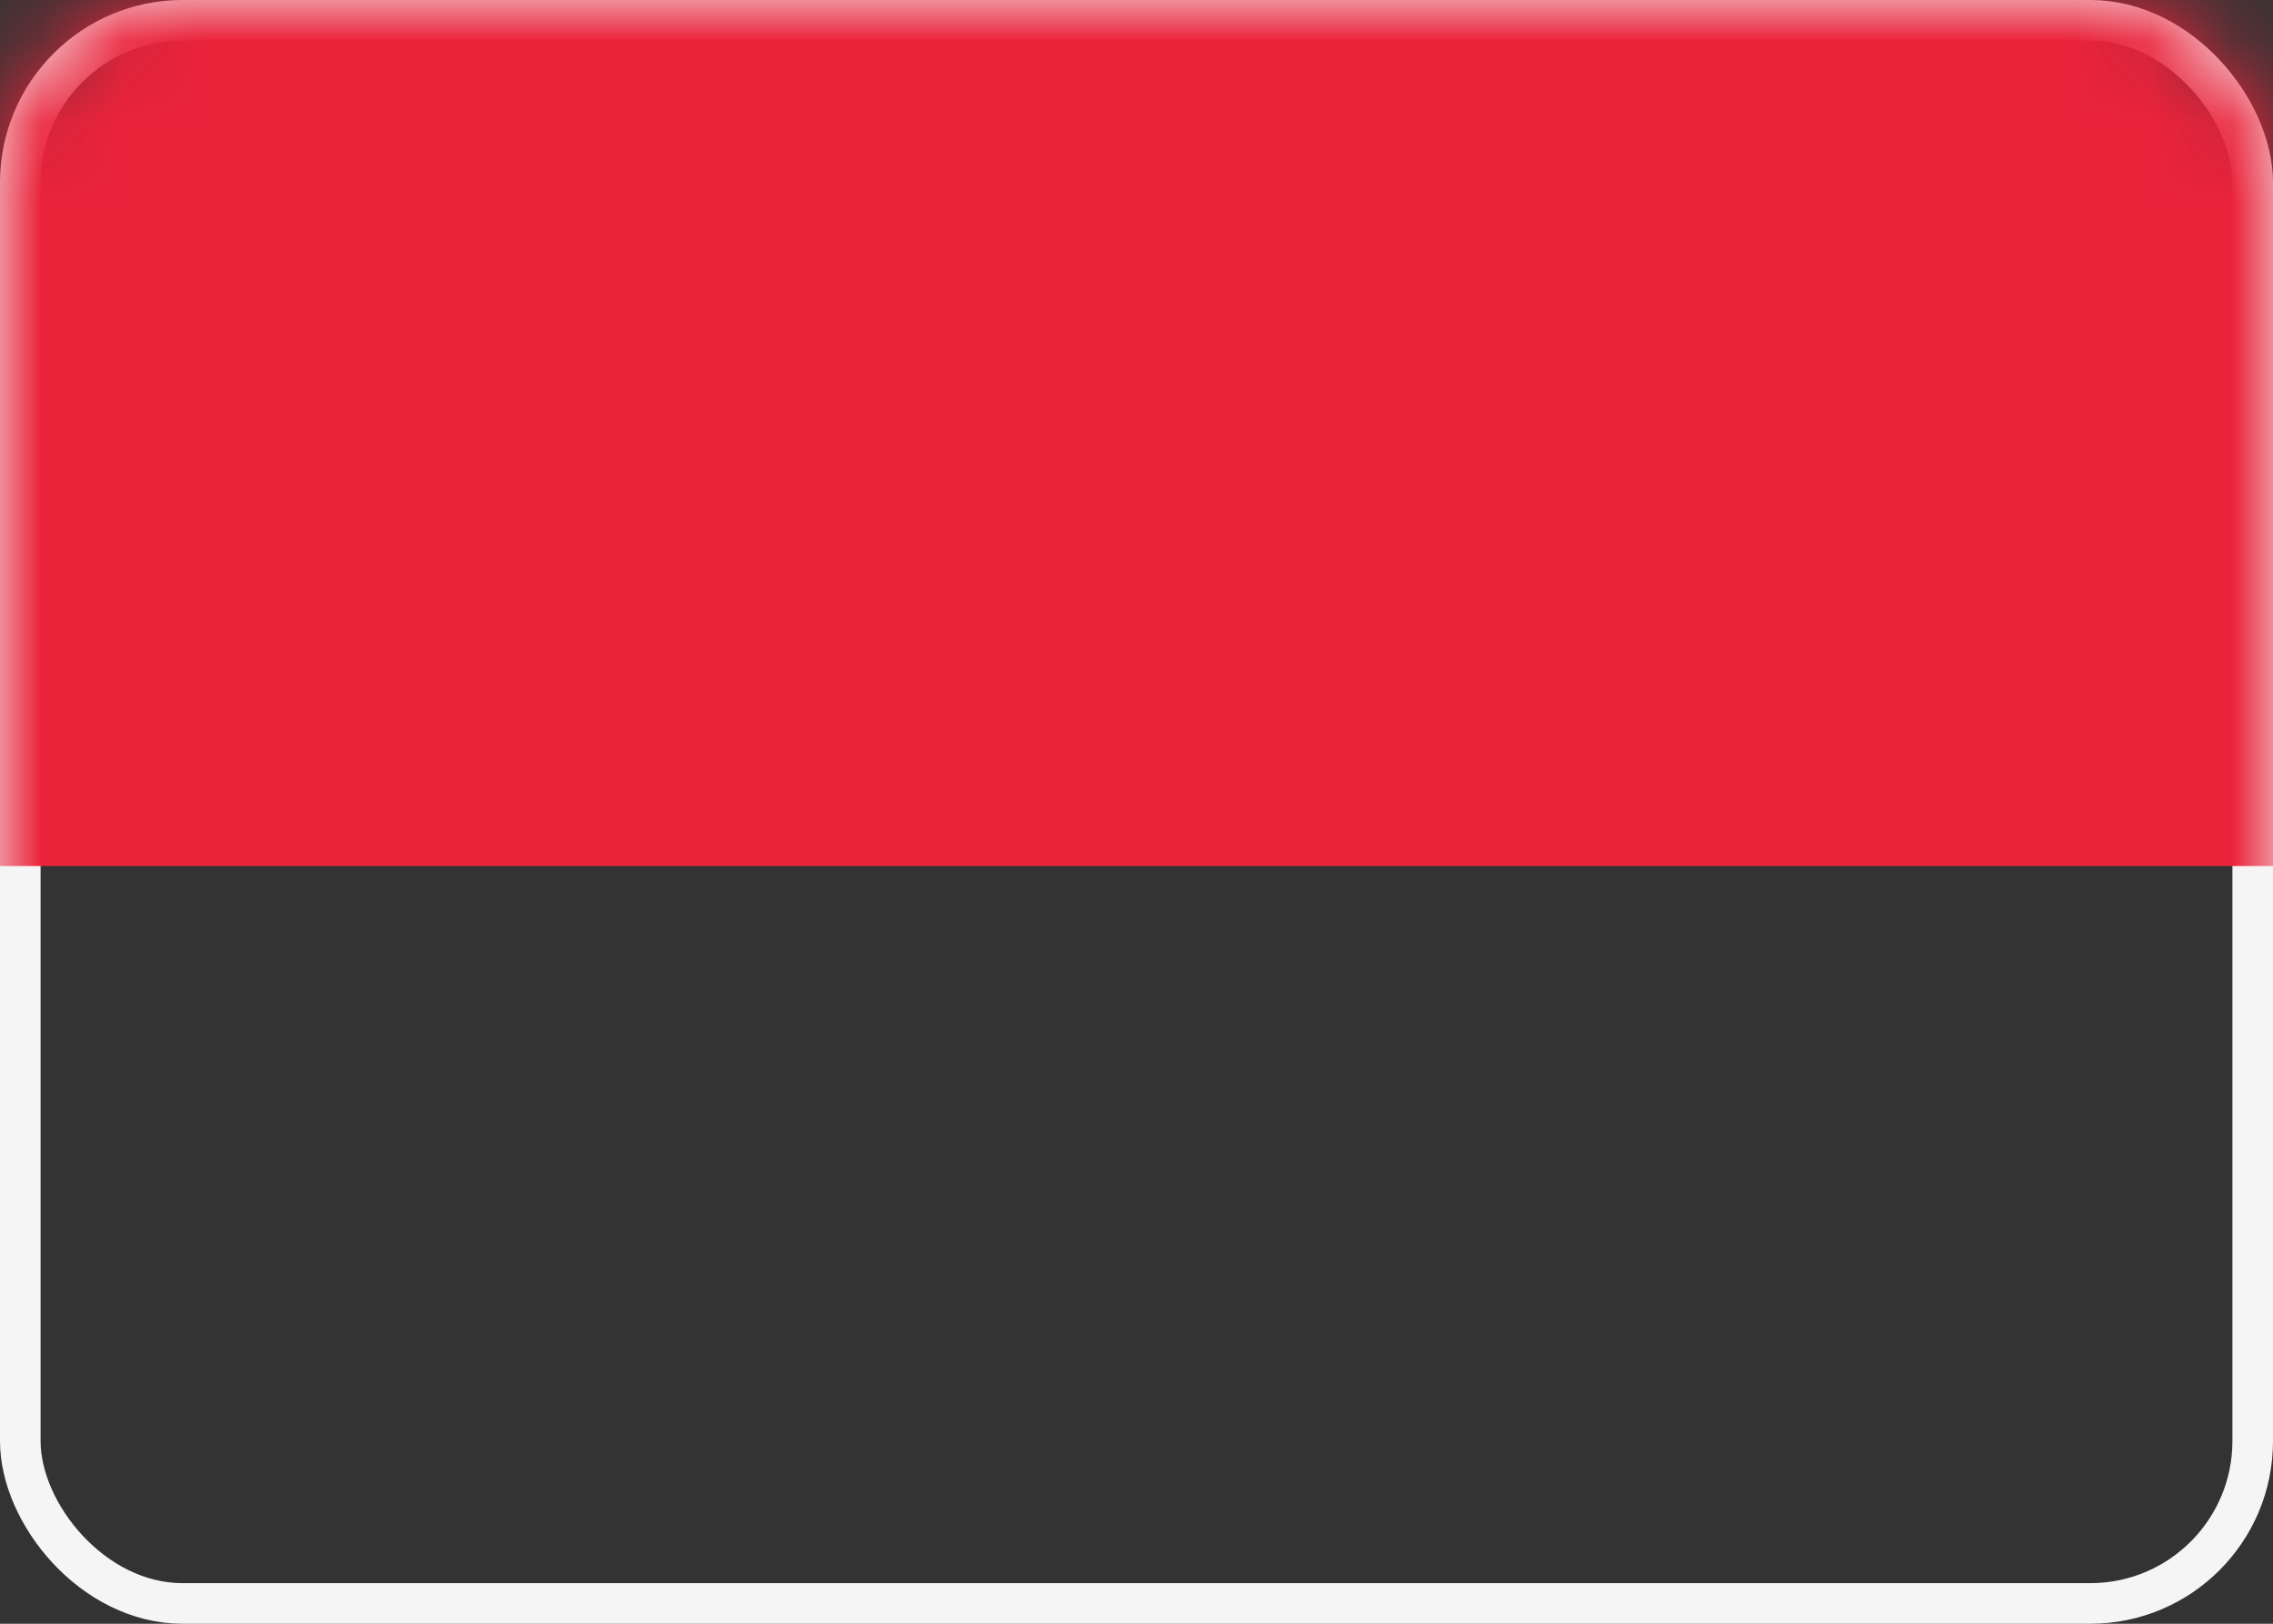 <svg xmlns="http://www.w3.org/2000/svg" xmlns:xlink="http://www.w3.org/1999/xlink" width="28" height="20" viewBox="0 0 28 20">
  <rect x="0" y="0" width="28" height="20" fill="#333333" stroke="none"/>
  <defs>
    <rect id="mc-a" width="28" height="20" rx="2"/>
  </defs>
  <g fill="none" fill-rule="evenodd">
    <mask id="mc-b" fill="#fff">
      <use xlink:href="#mc-a"/>
    </mask>
    <rect width="27.5" height="19.5" x=".25" y=".25" stroke="#F5F5F5" stroke-width=".5" rx="2"/>
    <rect width="28" height="10.667" fill="#EA233B" mask="url(#mc-b)"/>
  </g>
</svg>
